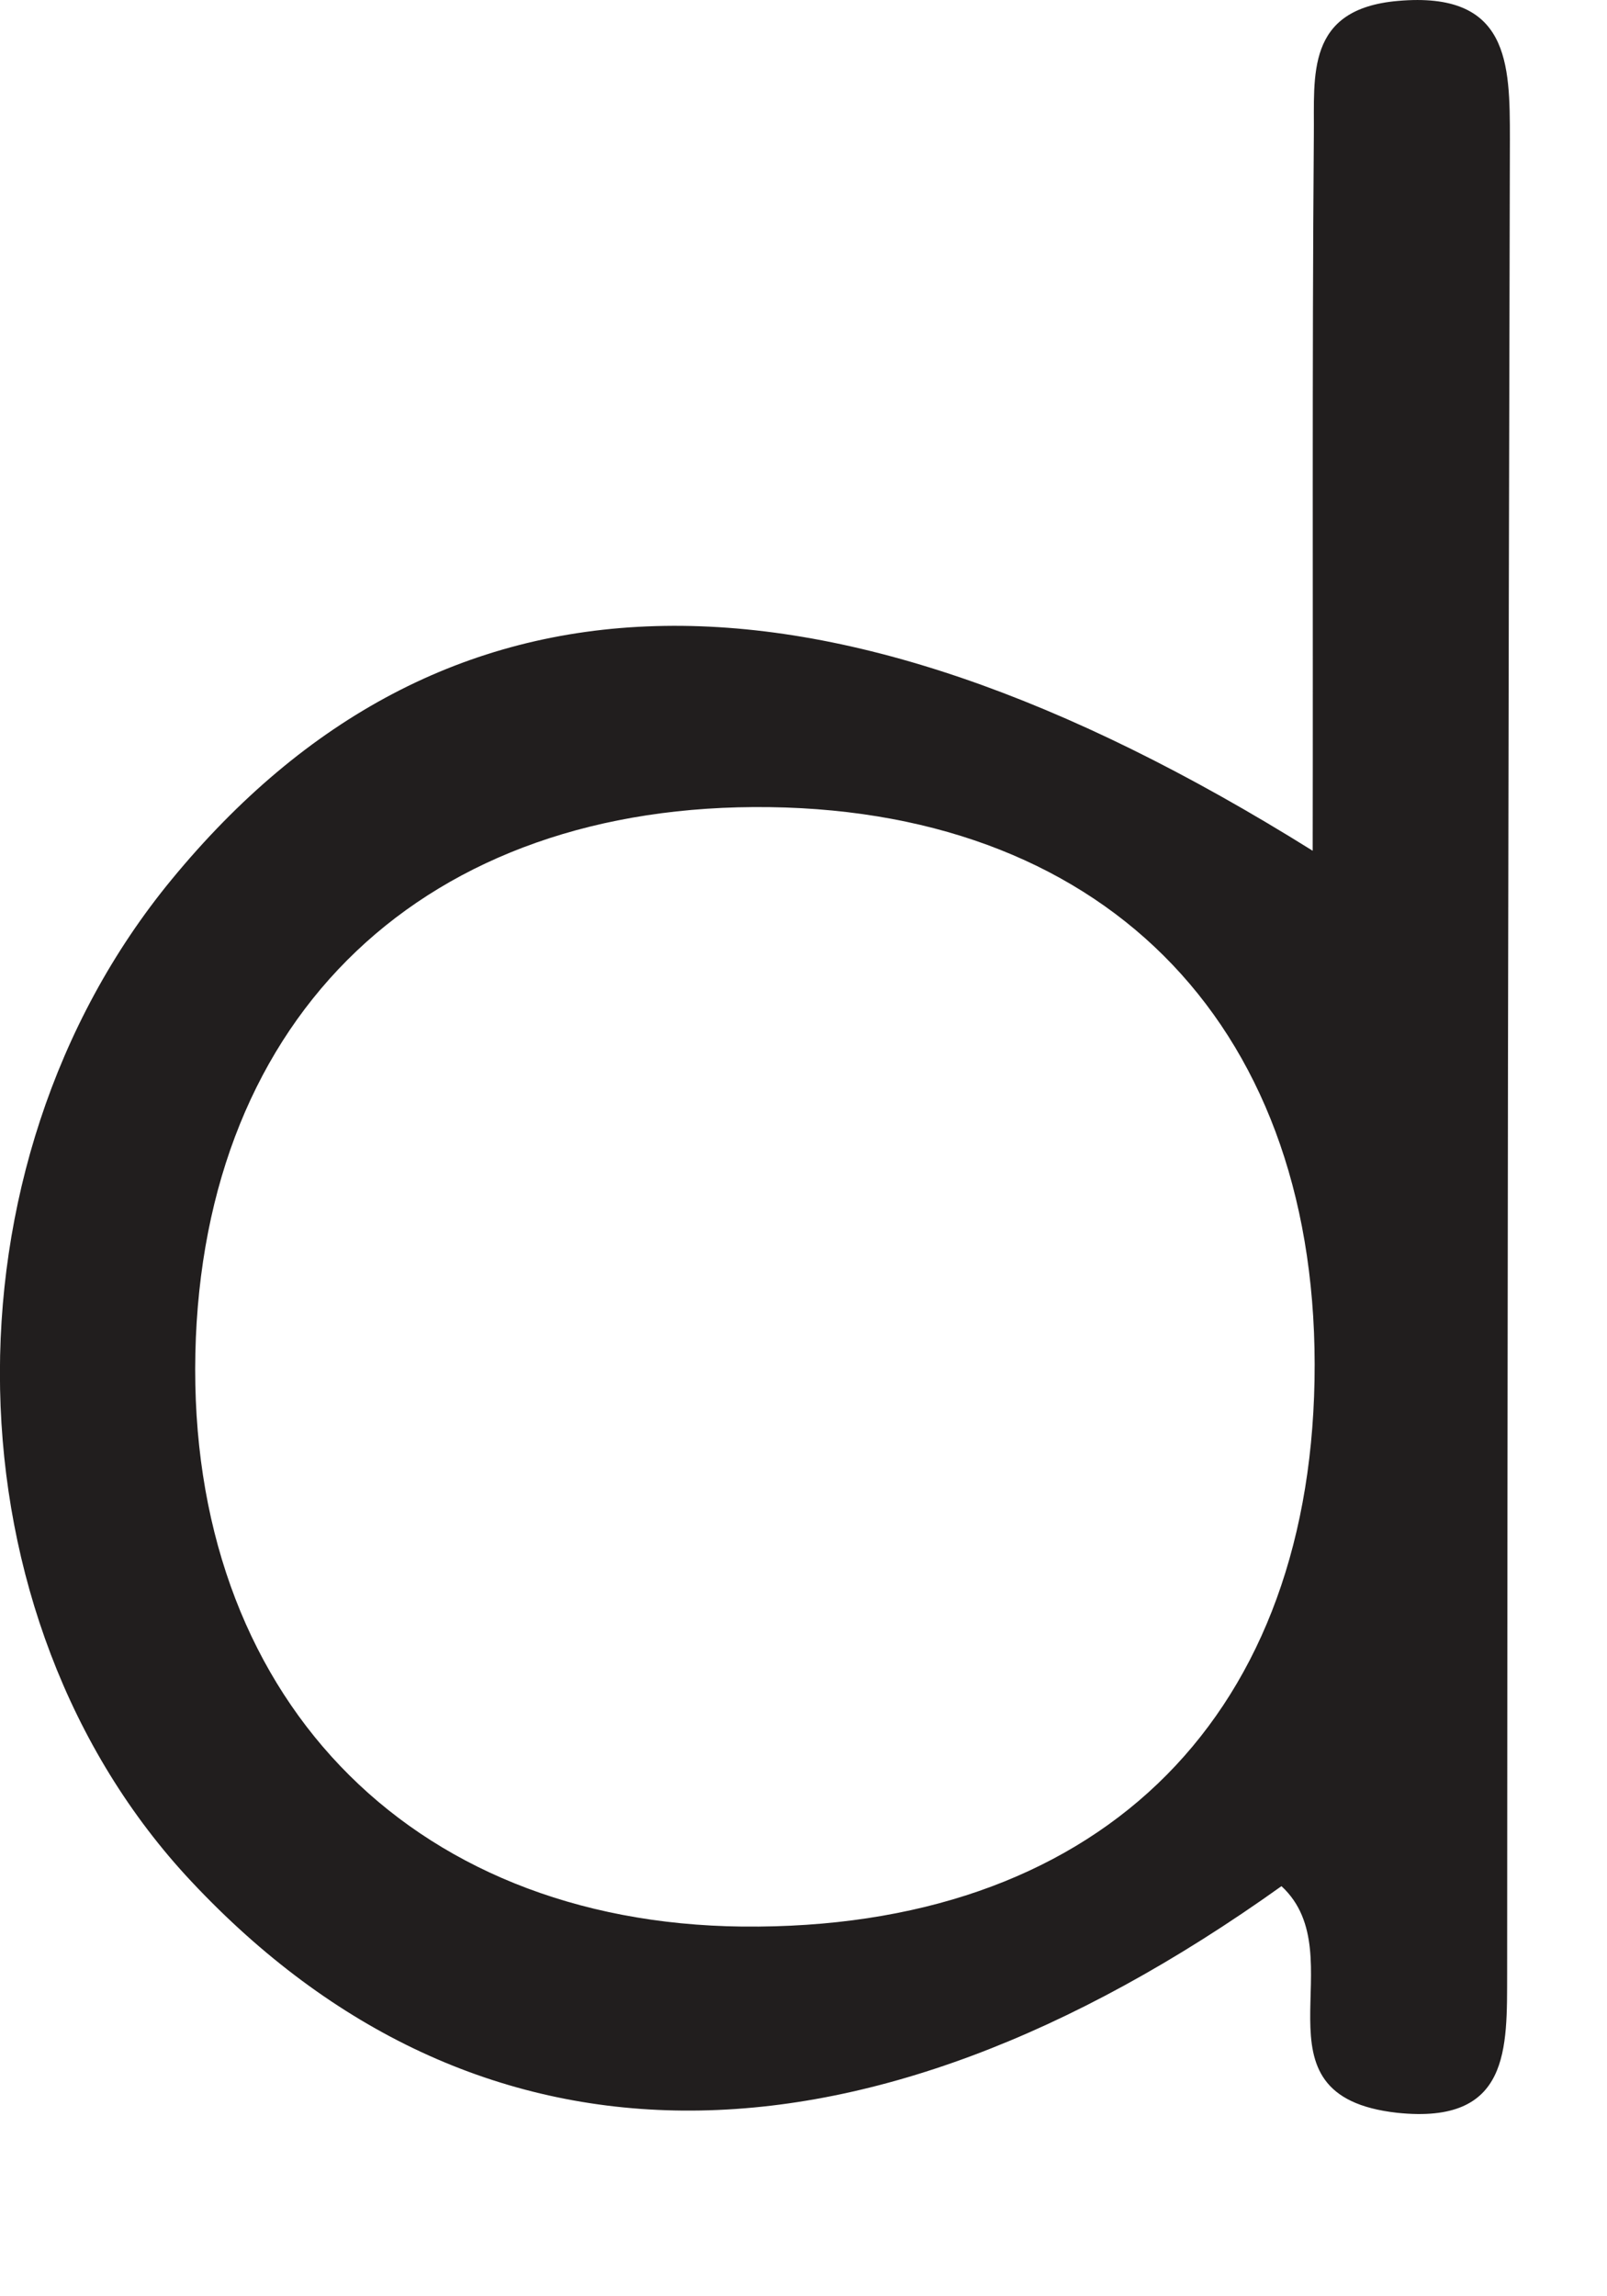 <?xml version="1.0" encoding="utf-8"?>
<svg xmlns="http://www.w3.org/2000/svg" fill="none" height="100%" overflow="visible" preserveAspectRatio="none" style="display: block;" viewBox="0 0 7 10" width="100%">
<path d="M6.089 0.004C5.685 0.039 5.726 0.331 5.723 0.589C5.715 1.605 5.72 2.624 5.718 3.705C3.545 2.347 1.914 2.412 0.747 3.831C-0.282 5.081 -0.244 7.046 0.834 8.194C2.065 9.507 3.735 9.534 5.582 8.214C5.911 8.518 5.419 9.127 6.086 9.201C6.58 9.253 6.564 8.92 6.565 8.595C6.566 5.931 6.57 3.27 6.577 0.606C6.577 0.276 6.575 -0.039 6.089 0.004ZM3.234 8.39C1.773 8.374 0.819 7.375 0.851 5.893C0.884 4.416 1.854 3.494 3.354 3.515C4.842 3.536 5.753 4.494 5.726 6.011C5.699 7.51 4.761 8.405 3.234 8.39Z" fill="#211E1E" id="Vector"/>
</svg>